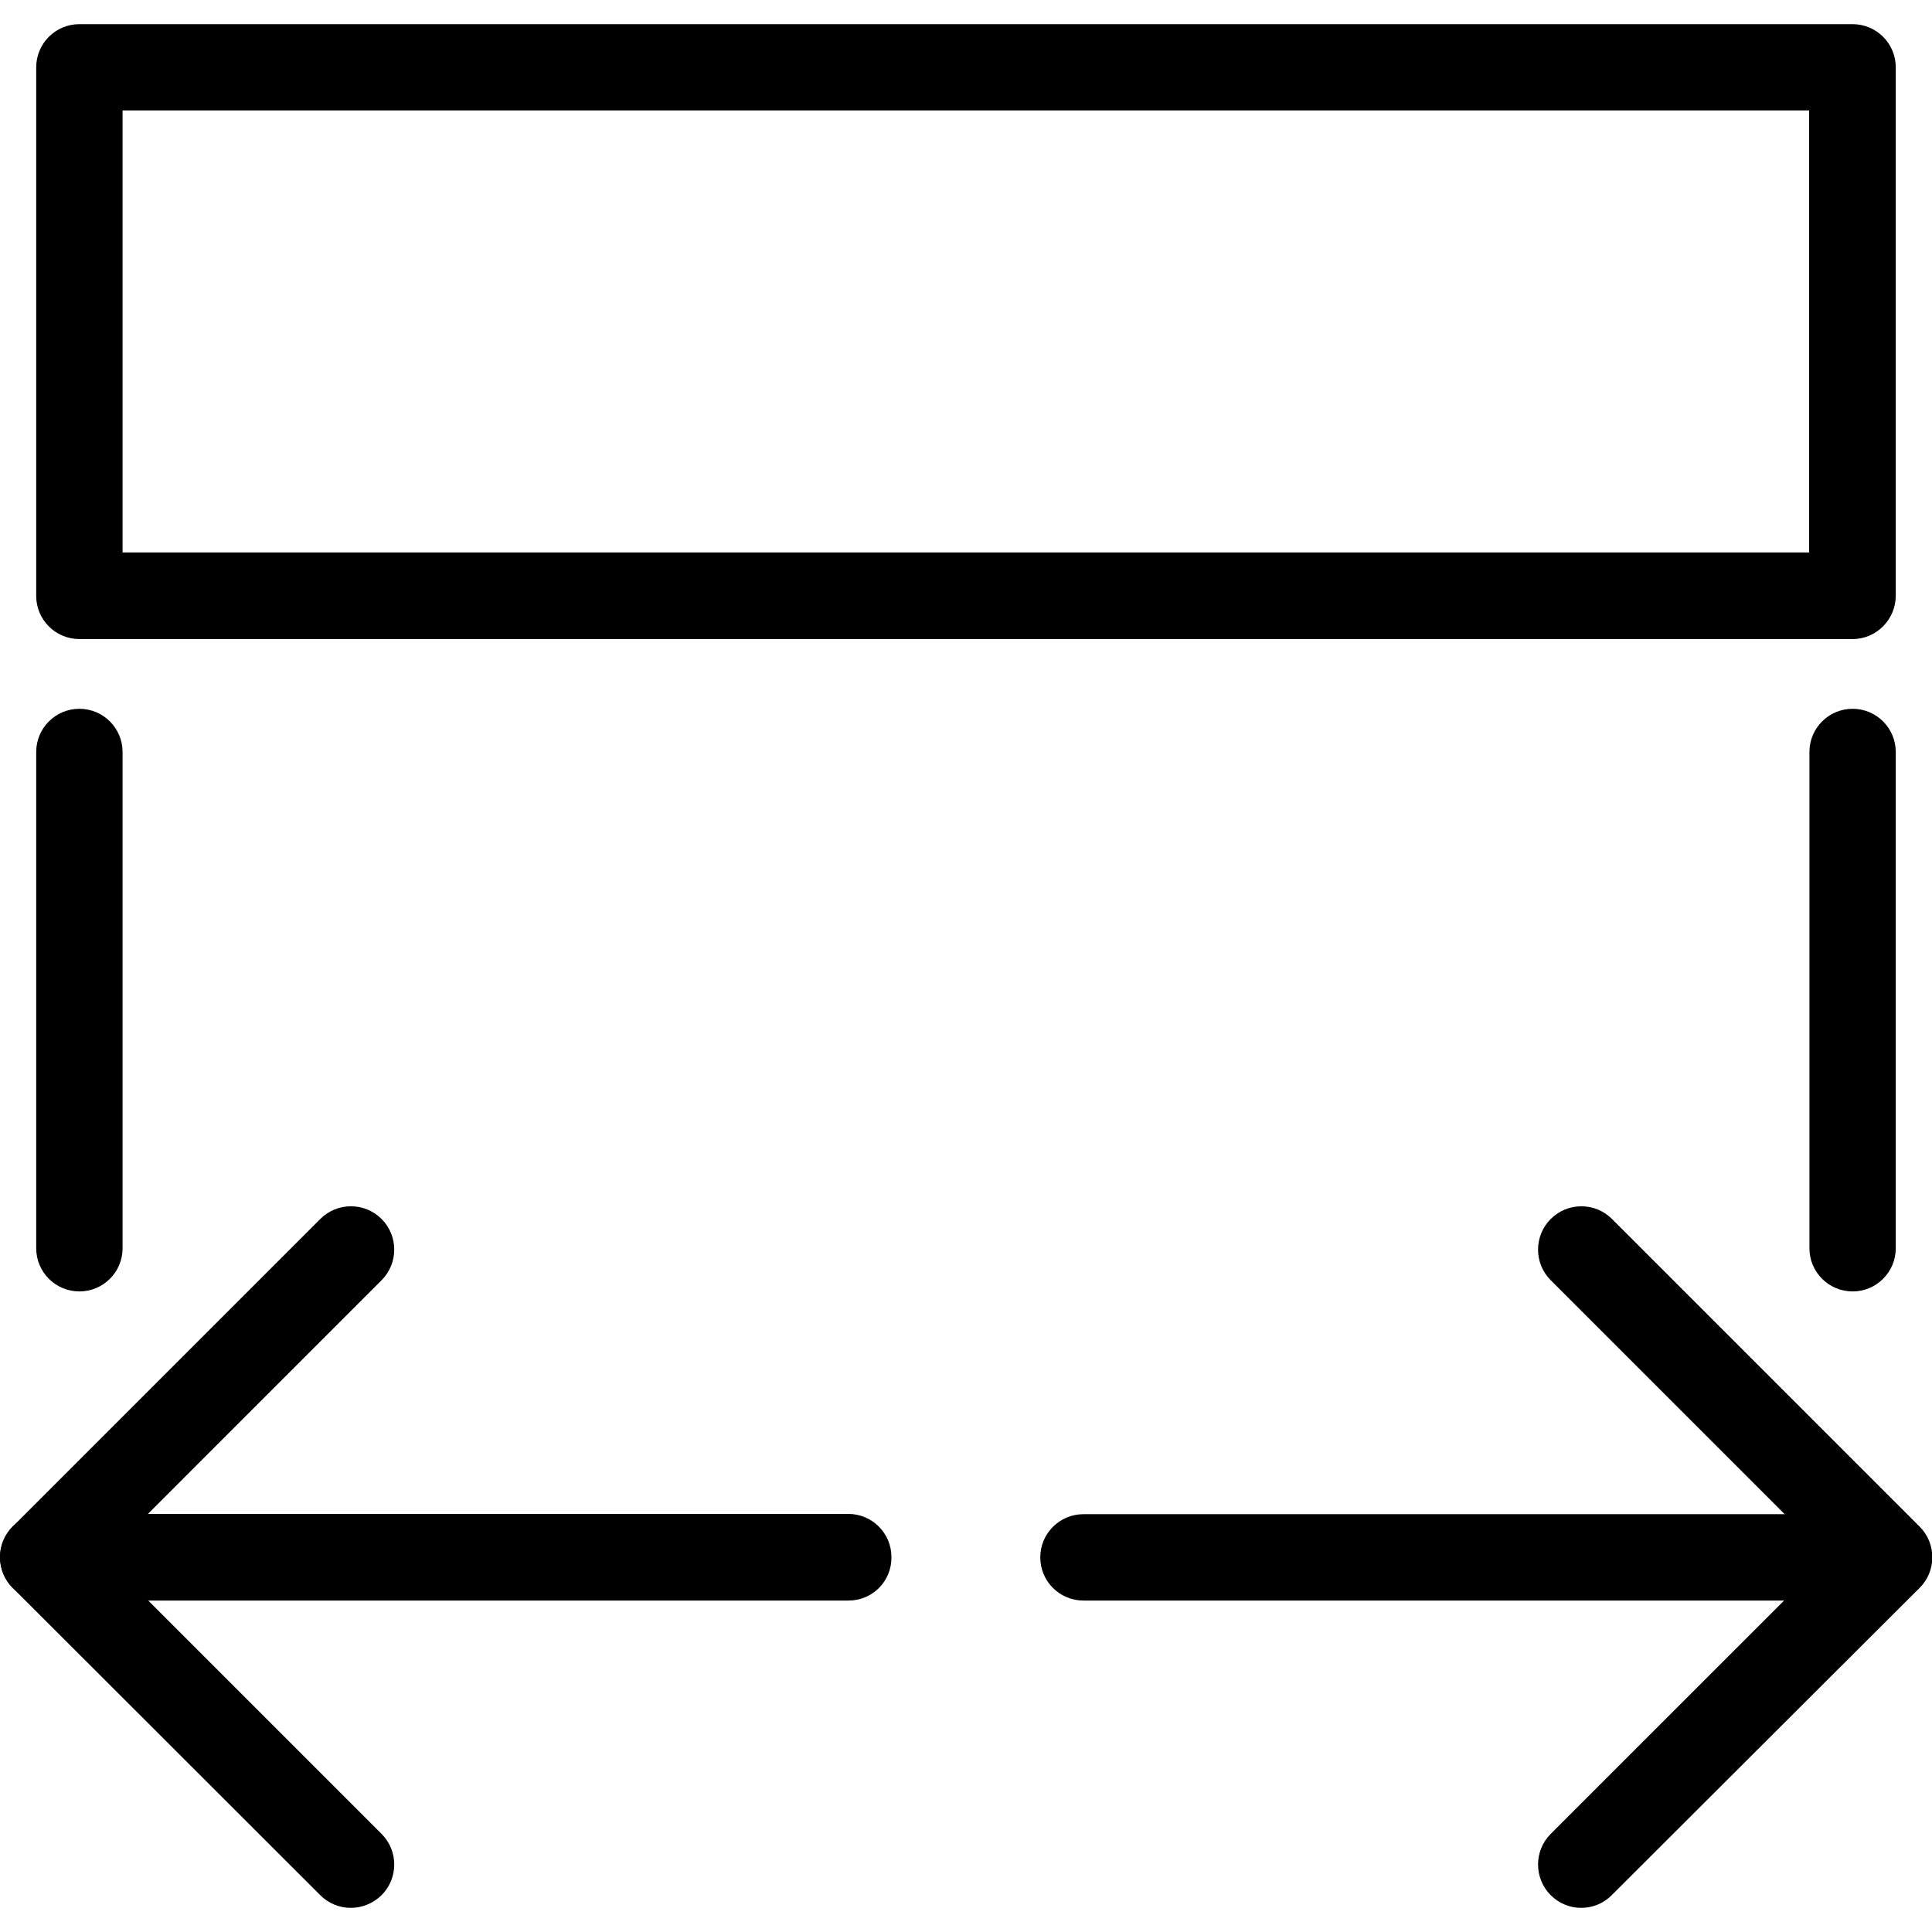 <svg width="54" height="54" viewBox="0 0 54 54" fill="none" xmlns="http://www.w3.org/2000/svg">
<g clip-path="url(#clip0_536_28)">
<path d="M51.781 17.862H2.219C1.552 17.862 1.012 17.322 1.012 16.656V1.882C1.012 1.215 1.552 0.675 2.219 0.675H51.781C52.447 0.675 52.987 1.215 52.987 1.882V16.647C52.987 17.314 52.447 17.862 51.781 17.862ZM3.426 15.441H50.566V3.088H3.426V15.441ZM2.219 36.096C1.552 36.096 1.012 35.556 1.012 34.889V21.018C1.012 20.351 1.552 19.811 2.219 19.811C2.886 19.811 3.426 20.351 3.426 21.018V34.889C3.426 35.556 2.886 36.096 2.219 36.096ZM51.781 36.096C51.114 36.096 50.574 35.556 50.574 34.889V21.018C50.574 20.351 51.114 19.811 51.781 19.811C52.447 19.811 52.987 20.351 52.987 21.018V34.889C52.987 35.556 52.447 36.096 51.781 36.096Z" fill="black"/>
<path d="M44.196 53.325C43.883 53.325 43.58 53.207 43.343 52.971C42.871 52.498 42.871 51.73 43.343 51.258L51.081 43.521L43.343 35.783C42.871 35.311 42.871 34.543 43.343 34.071C43.816 33.598 44.584 33.598 45.056 34.071L53.654 42.669C54.127 43.141 54.127 43.909 53.654 44.381L45.048 52.971C44.812 53.207 44.508 53.325 44.196 53.325Z" fill="black"/>
<path d="M52.794 44.736H30.282C29.616 44.736 29.076 44.196 29.076 43.529C29.076 42.862 29.616 42.322 30.282 42.322H52.785C53.452 42.322 53.992 42.862 53.992 43.529C54 44.196 53.46 44.736 52.794 44.736Z" fill="black"/>
<path d="M9.804 53.325C9.492 53.325 9.188 53.207 8.952 52.971L0.354 44.381C-0.118 43.909 -0.118 43.141 0.354 42.669L8.952 34.071C9.425 33.598 10.193 33.598 10.665 34.071C11.137 34.543 11.137 35.311 10.665 35.783L2.928 43.521L10.665 51.258C11.137 51.73 11.137 52.498 10.665 52.971C10.42 53.207 10.117 53.325 9.804 53.325Z" fill="black"/>
<path d="M23.718 44.736H1.207C0.54 44.736 0 44.196 0 43.521C0 42.854 0.54 42.314 1.207 42.314H23.709C24.376 42.314 24.916 42.854 24.916 43.521C24.924 44.196 24.384 44.736 23.718 44.736Z" fill="black"/>
</g>
<defs>
<clipPath id="clip0_536_28">
<rect width="54" height="54" fill="white"/>
</clipPath>
</defs>
</svg>
